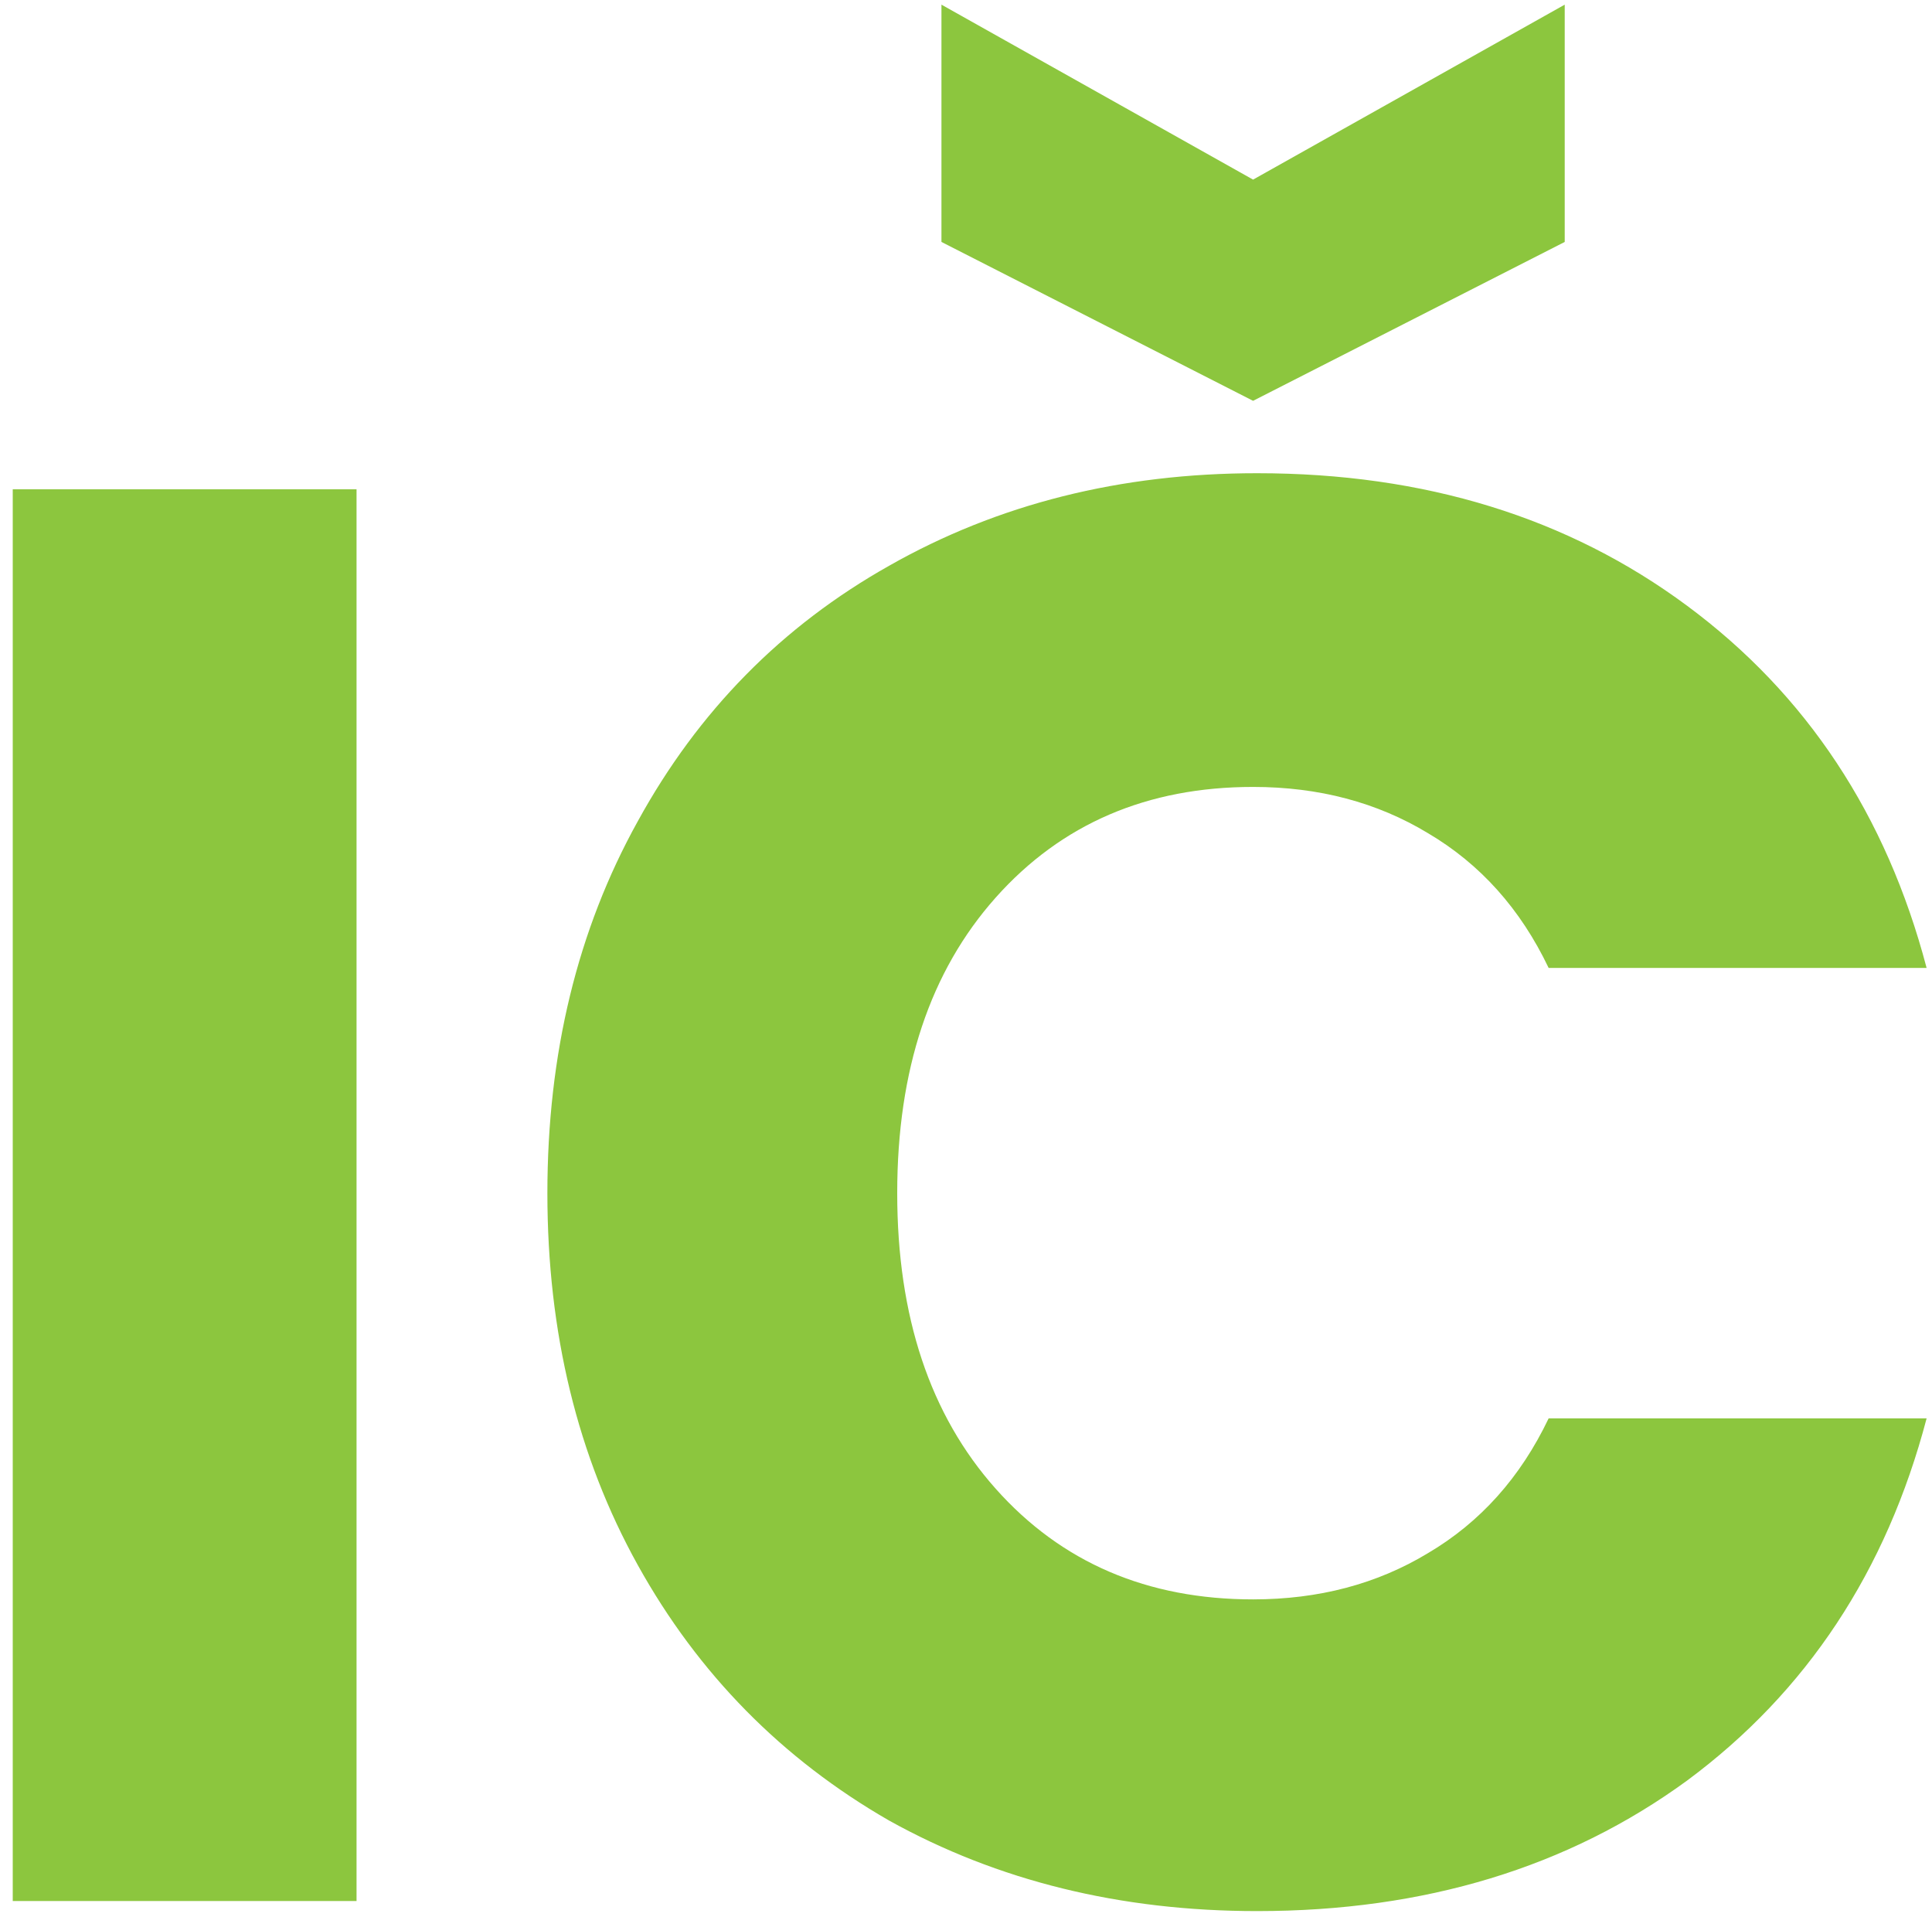 <?xml version="1.0" encoding="UTF-8"?>
<svg width="123" height="122" viewBox="0 0 123 122" fill="none" xmlns="http://www.w3.org/2000/svg">
<path d="M22.699 31.144V121H0.811V31.144H22.699ZM34.849 75.944C34.849 67.069 36.769 59.176 40.609 52.264C44.449 45.267 49.782 39.848 56.609 36.008C63.521 32.083 71.329 30.12 80.033 30.12C90.7 30.12 99.83 32.936 107.425 38.568C115.02 44.2 120.097 51.88 122.657 61.608H98.593C96.801 57.853 94.241 54.995 90.913 53.032C87.67 51.069 83.958 50.088 79.777 50.088C73.036 50.088 67.574 52.435 63.393 57.128C59.212 61.821 57.121 68.093 57.121 75.944C57.121 83.795 59.212 90.067 63.393 94.76C67.574 99.453 73.036 101.8 79.777 101.8C83.958 101.8 87.67 100.819 90.913 98.856C94.241 96.893 96.801 94.035 98.593 90.28H122.657C120.097 100.008 115.02 107.688 107.425 113.32C99.83 118.867 90.7 121.64 80.033 121.64C71.329 121.64 63.521 119.72 56.609 115.88C49.782 111.955 44.449 106.536 40.609 99.624C36.769 92.712 34.849 84.819 34.849 75.944ZM99.617 15.4L79.777 25.512L59.937 15.4V0.296L79.777 11.432L99.617 0.296V15.4Z" fill="#8CC63E"/>
</svg>
